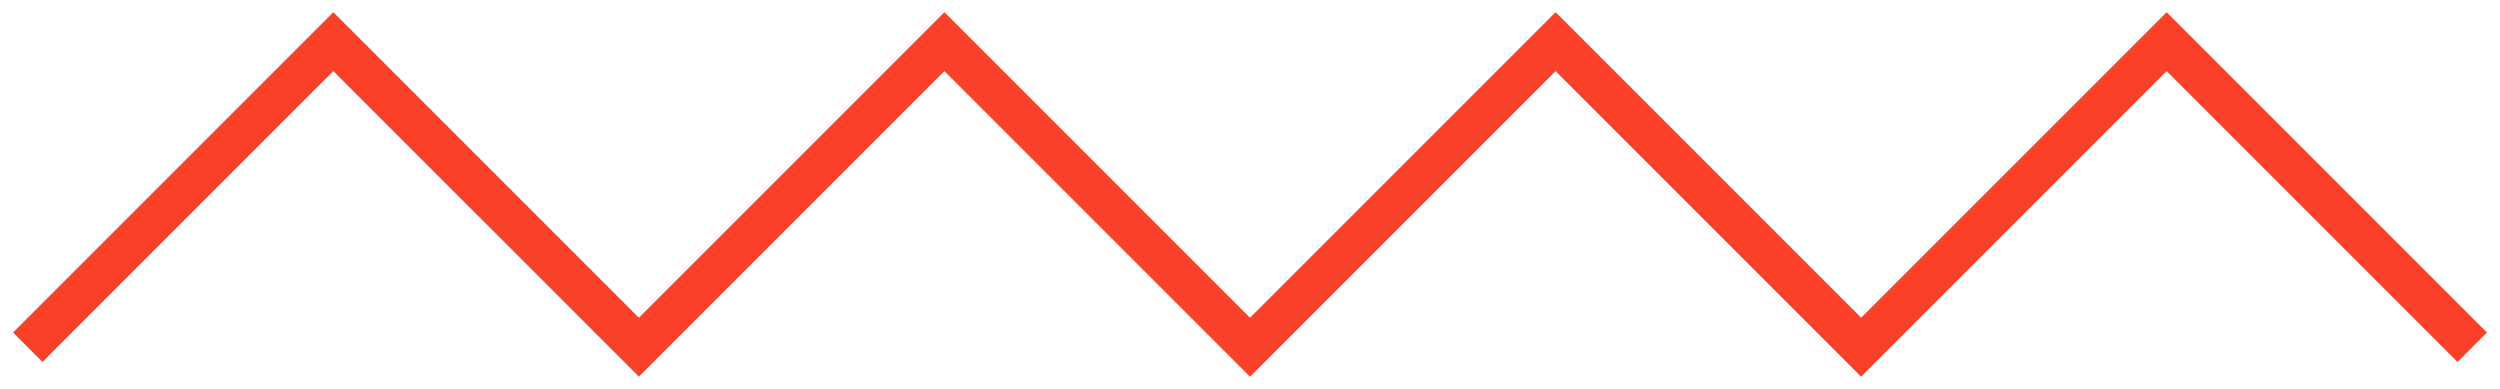 <?xml version="1.0" encoding="UTF-8"?> <svg xmlns="http://www.w3.org/2000/svg" width="180" height="28" viewBox="0 0 180 28" fill="none"> <path d="M2 25L24 3L46 25L68 3L90 25L112 3L134 25L156 3L178 25" stroke="#F94029" stroke-width="3"></path> </svg> 